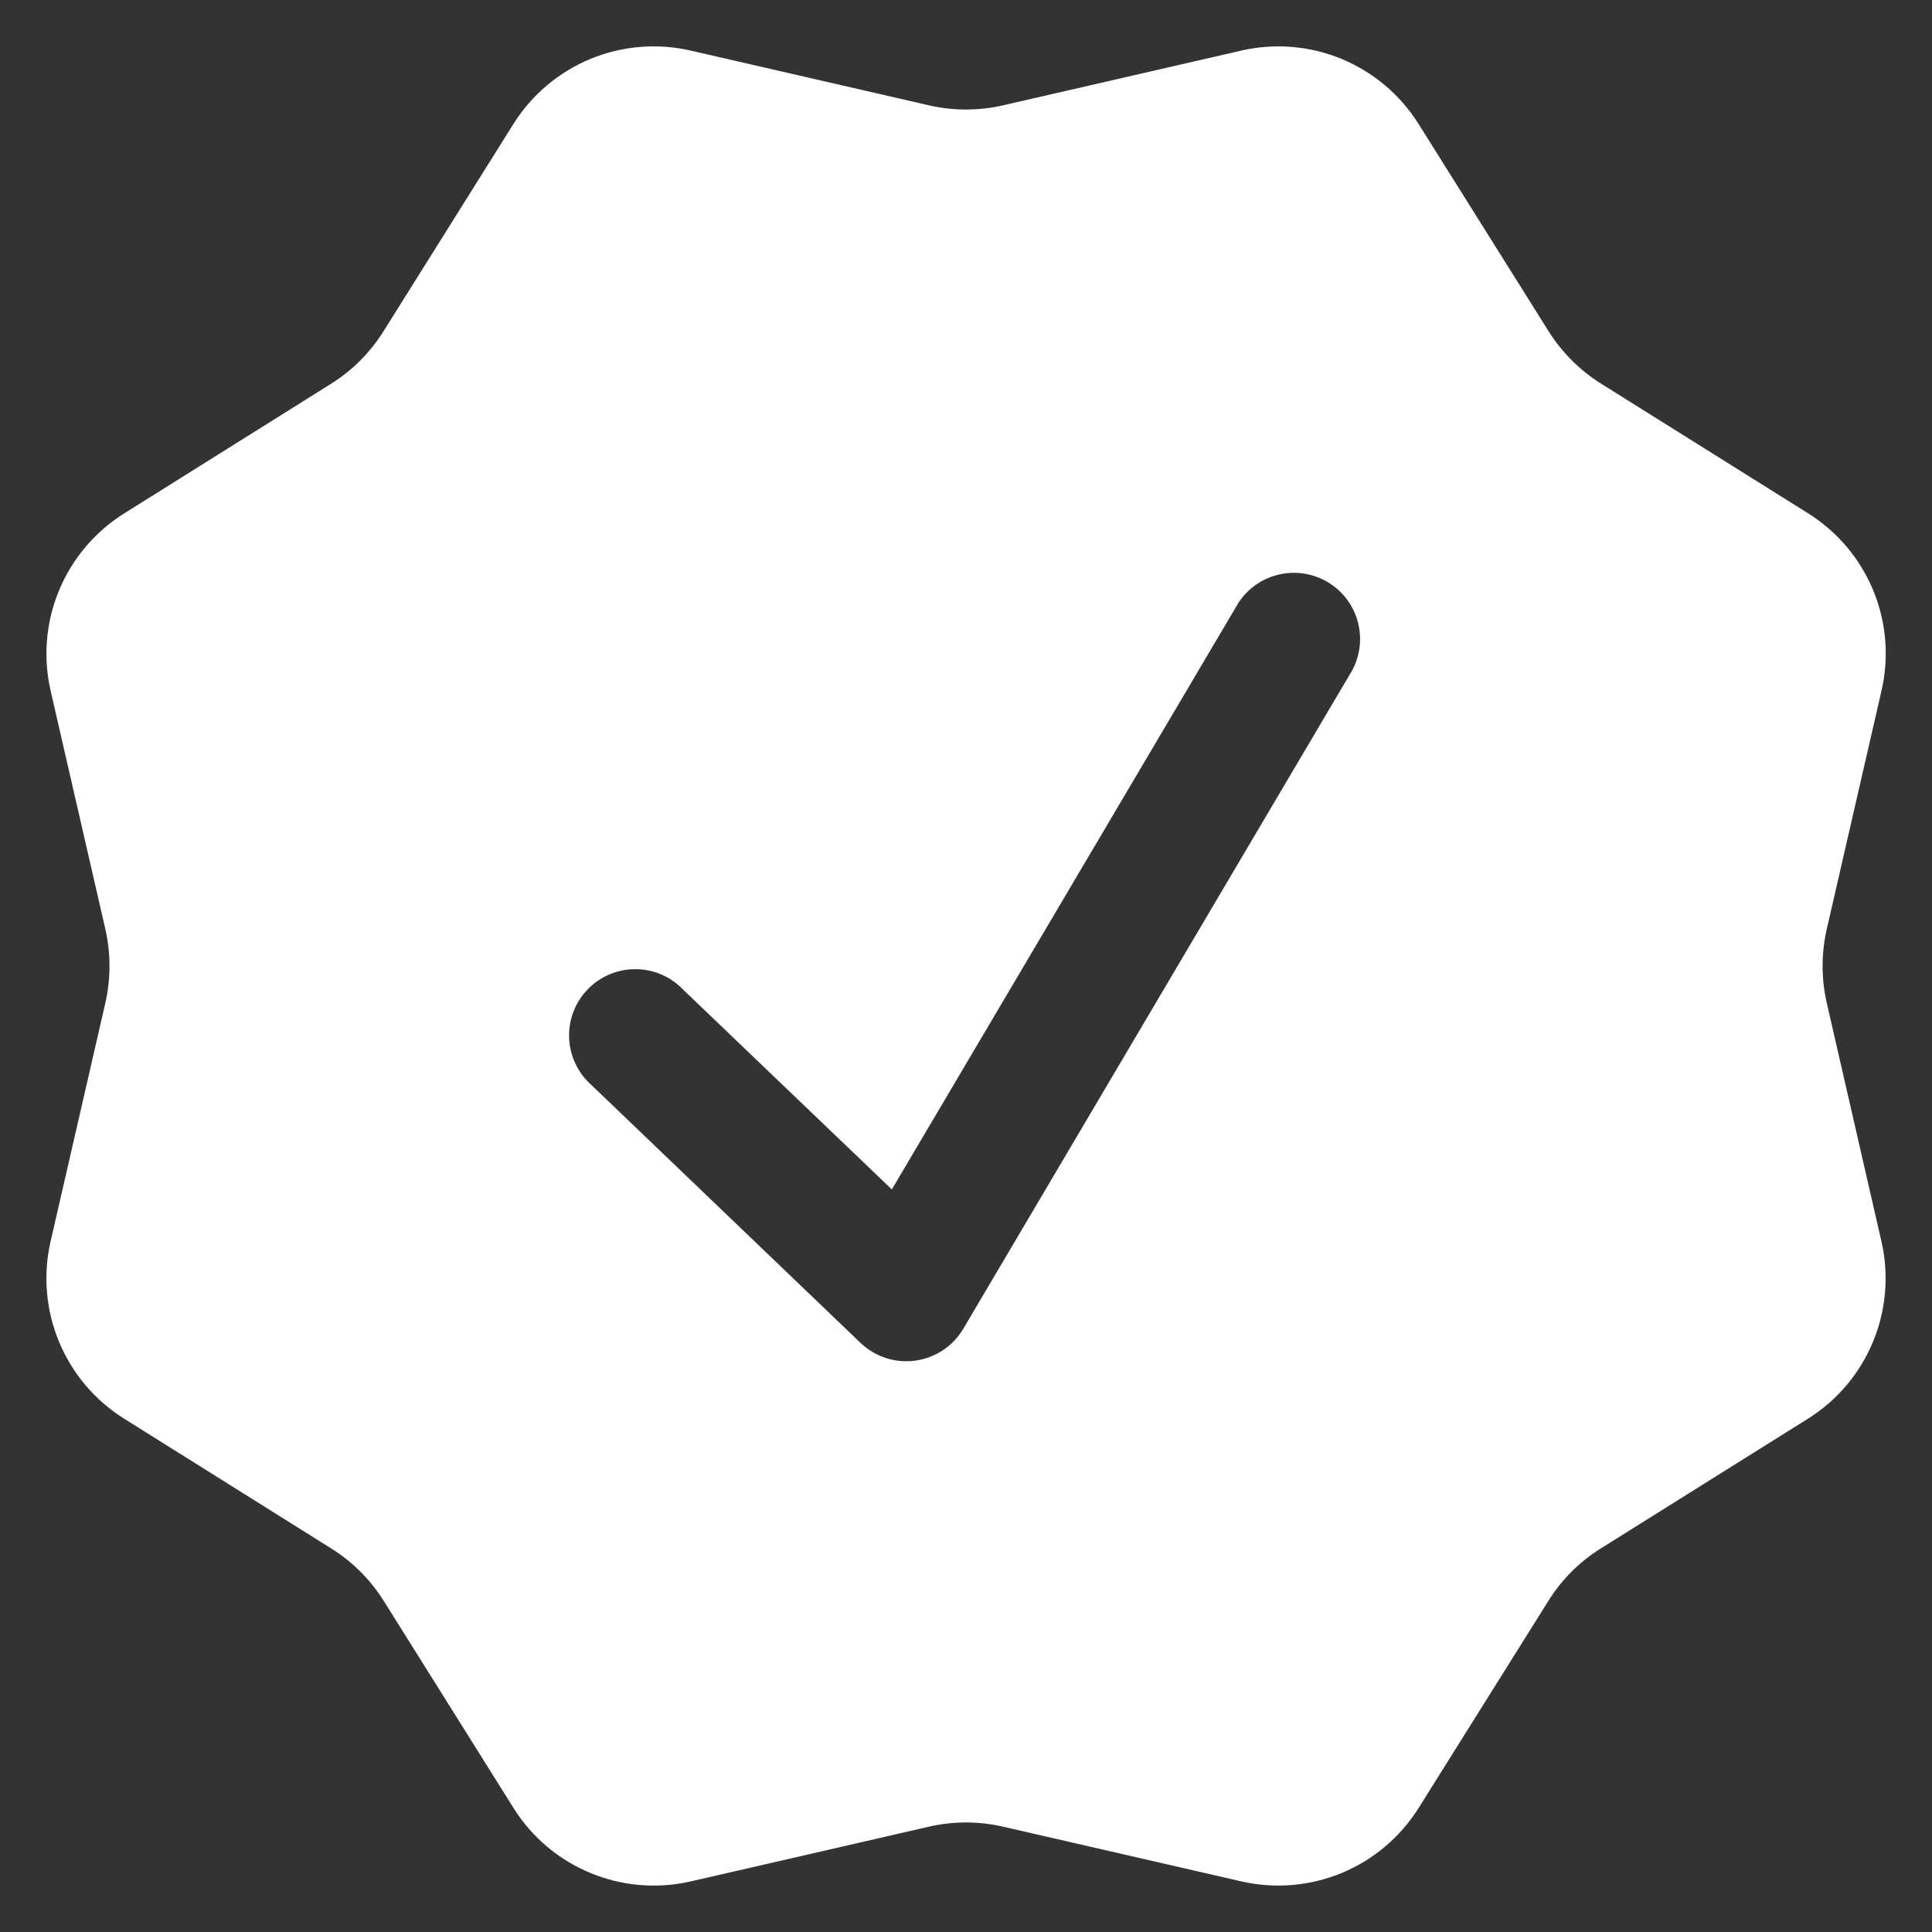 <svg width="31" height="31" viewBox="0 0 31 31" fill="none" xmlns="http://www.w3.org/2000/svg">
<rect x="0" y="0" width="31" height="31" fill="#333333" stroke="none"/>
<path fill-rule="evenodd" clip-rule="evenodd" d="M22.763 1.991C22.47 1.523 22.038 1.158 21.528 0.946C21.018 0.735 20.454 0.688 19.916 0.812L16.095 1.69C15.703 1.78 15.296 1.78 14.905 1.69L11.084 0.812C10.546 0.688 9.982 0.735 9.472 0.946C8.961 1.158 8.53 1.523 8.237 1.991L6.154 5.315C5.942 5.655 5.655 5.942 5.315 6.156L1.991 8.239C1.524 8.532 1.159 8.963 0.948 9.472C0.736 9.982 0.689 10.544 0.812 11.082L1.69 14.907C1.779 15.298 1.779 15.704 1.69 16.095L0.812 19.918C0.688 20.456 0.736 21.019 0.947 21.529C1.158 22.039 1.523 22.47 1.991 22.763L5.315 24.846C5.655 25.058 5.942 25.345 6.156 25.685L8.239 29.009C8.838 29.967 9.981 30.441 11.084 30.188L14.905 29.31C15.296 29.22 15.703 29.22 16.095 29.31L19.918 30.188C20.456 30.311 21.019 30.264 21.529 30.053C22.039 29.841 22.47 29.477 22.763 29.009L24.846 25.685C25.058 25.345 25.345 25.058 25.685 24.846L29.011 22.763C29.479 22.47 29.843 22.038 30.054 21.528C30.265 21.017 30.312 20.454 30.188 19.916L29.312 16.095C29.222 15.703 29.222 15.296 29.312 14.905L30.19 11.082C30.314 10.544 30.267 9.981 30.056 9.471C29.845 8.961 29.48 8.53 29.013 8.237L25.687 6.154C25.348 5.941 25.061 5.654 24.848 5.315L22.763 1.991ZM21.694 10.761C21.826 10.52 21.858 10.236 21.785 9.971C21.712 9.706 21.539 9.479 21.302 9.339C21.065 9.199 20.783 9.156 20.516 9.22C20.248 9.283 20.015 9.448 19.867 9.68L14.31 19.085L10.954 15.872C10.855 15.77 10.736 15.688 10.604 15.633C10.473 15.578 10.331 15.55 10.189 15.551C10.046 15.551 9.905 15.581 9.774 15.637C9.643 15.693 9.524 15.775 9.426 15.879C9.327 15.982 9.25 16.104 9.2 16.237C9.149 16.37 9.126 16.513 9.132 16.655C9.137 16.798 9.172 16.938 9.233 17.067C9.293 17.196 9.38 17.311 9.486 17.406L13.808 21.548C13.924 21.658 14.063 21.741 14.216 21.791C14.368 21.84 14.529 21.854 14.688 21.832C14.846 21.81 14.998 21.753 15.131 21.664C15.264 21.576 15.376 21.458 15.457 21.32L21.694 10.761Z" fill="white"/>
</svg>
